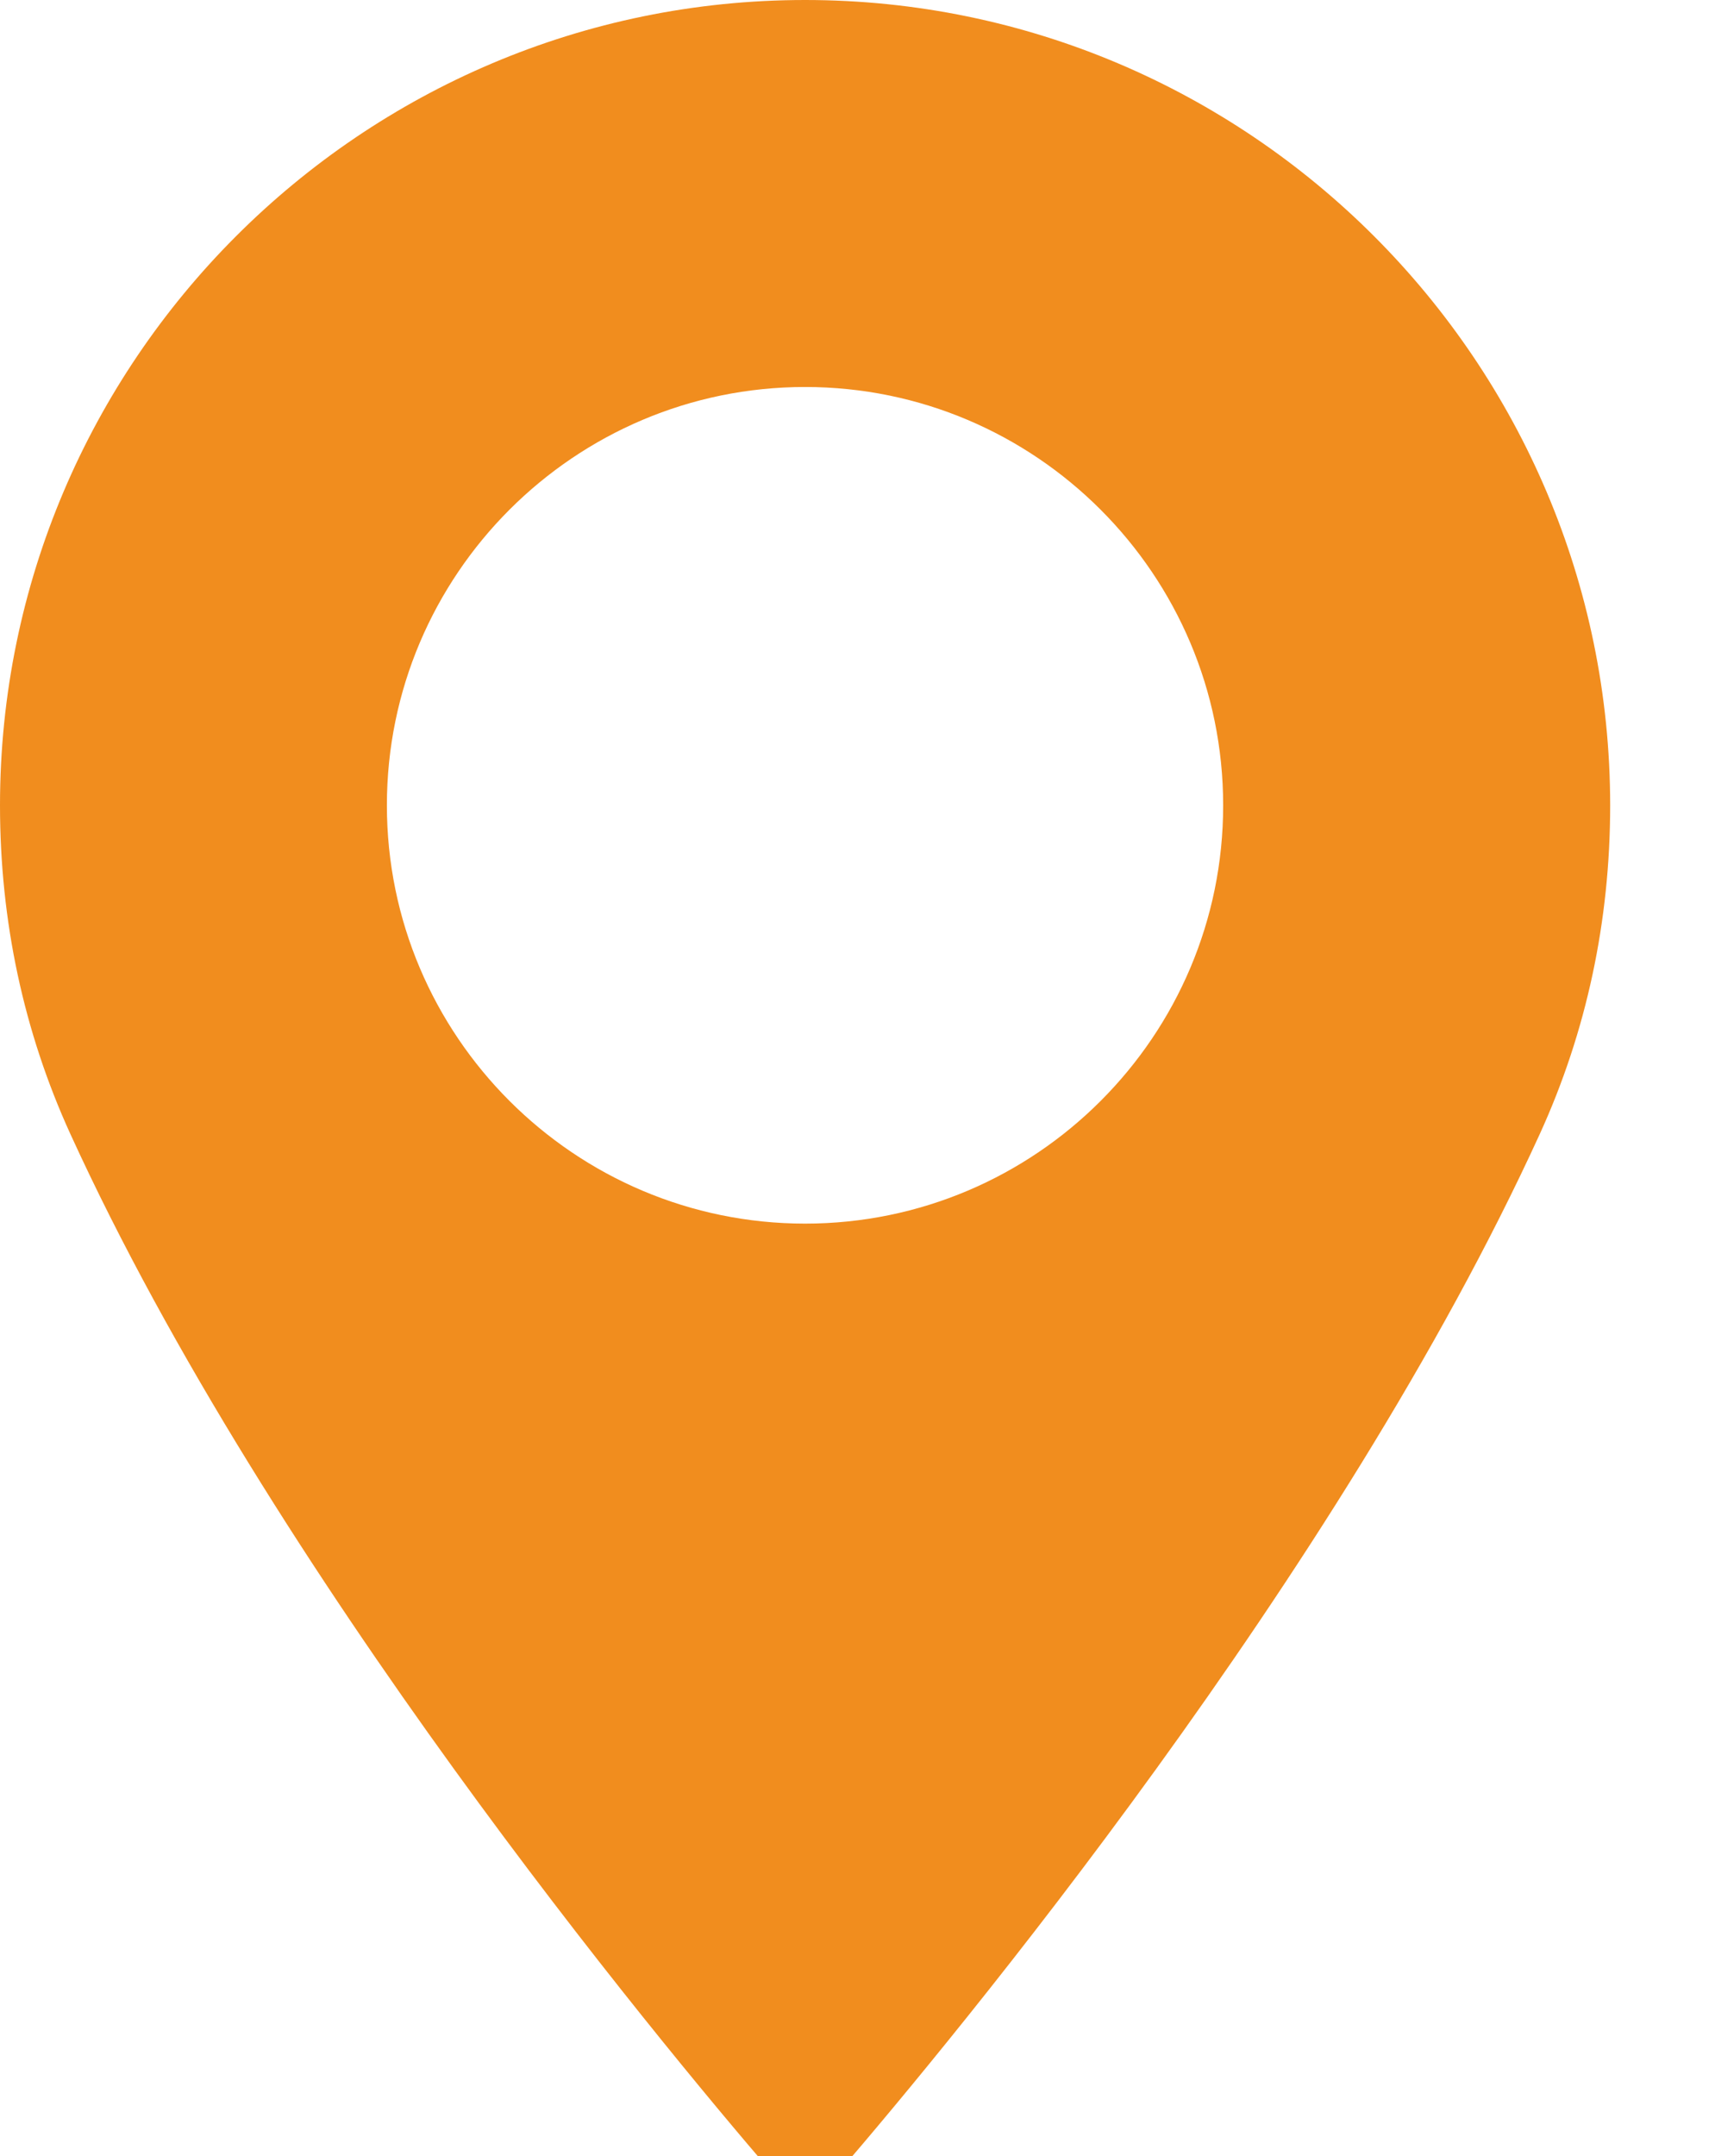 <svg xmlns="http://www.w3.org/2000/svg" xmlns:xlink="http://www.w3.org/1999/xlink" width="13.693" height="17.212" version="1.1" style=""><rect id="backgroundrect" width="100%" height="100%" x="0" y="0" fill="none" stroke="none" class="" style=""/>
    <title>2B70FACA-8728-4236-A20B-6E565C3408C1@1x</title>
    <defs>
        <filter x="-9.3%" y="-4.6%" width="118.6%" height="109.2%" filterUnits="objectBoundingBox" id="filter-1">
            <feColorMatrix values="0 0 0 0 0   0 0 0 0 0   0 0 0 0 0  0 0 0 0.2 0" type="matrix" in="shadowBlurOuter1" result="shadowMatrixOuter1"/>
            <feMerge>
                <feMergeNode in="shadowMatrixOuter1"/>
                <feMergeNode in="SourceGraphic"/>
            </feMerge>
        </filter>
    </defs>
    
<g class="currentLayer" style=""><title>Layer 1</title><g id="New-Desktop-" stroke="none" stroke-width="1" fill="none" fill-rule="evenodd" class="">
        <g id="Detail-Mobil" fill="#F18D1E" fill-rule="nonzero">
            <g id="Group-10-Copy" filter="url(#filter-1)">
                <path d="M6.428,0 C2.884,0 0,2.884 0,6.428 C0,7.352 0.189,8.235 0.562,9.052 C2.169,12.568 5.25,16.281 6.157,17.335 C6.225,17.414 6.324,17.46 6.428,17.46 C6.532,17.46 6.631,17.414 6.699,17.335 C7.605,16.281 10.686,12.569 12.294,9.052 C12.667,8.235 12.856,7.352 12.856,6.428 C12.855,2.884 9.972,0 6.428,0 zM6.428,9.767 C4.587,9.767 3.089,8.269 3.089,6.428 C3.089,4.587 4.587,3.089 6.428,3.089 C8.269,3.089 9.766,4.587 9.766,6.428 C9.767,8.269 8.269,9.767 6.428,9.767 z" id="Shape"/>
            </g>
        </g>
    </g></g></svg>